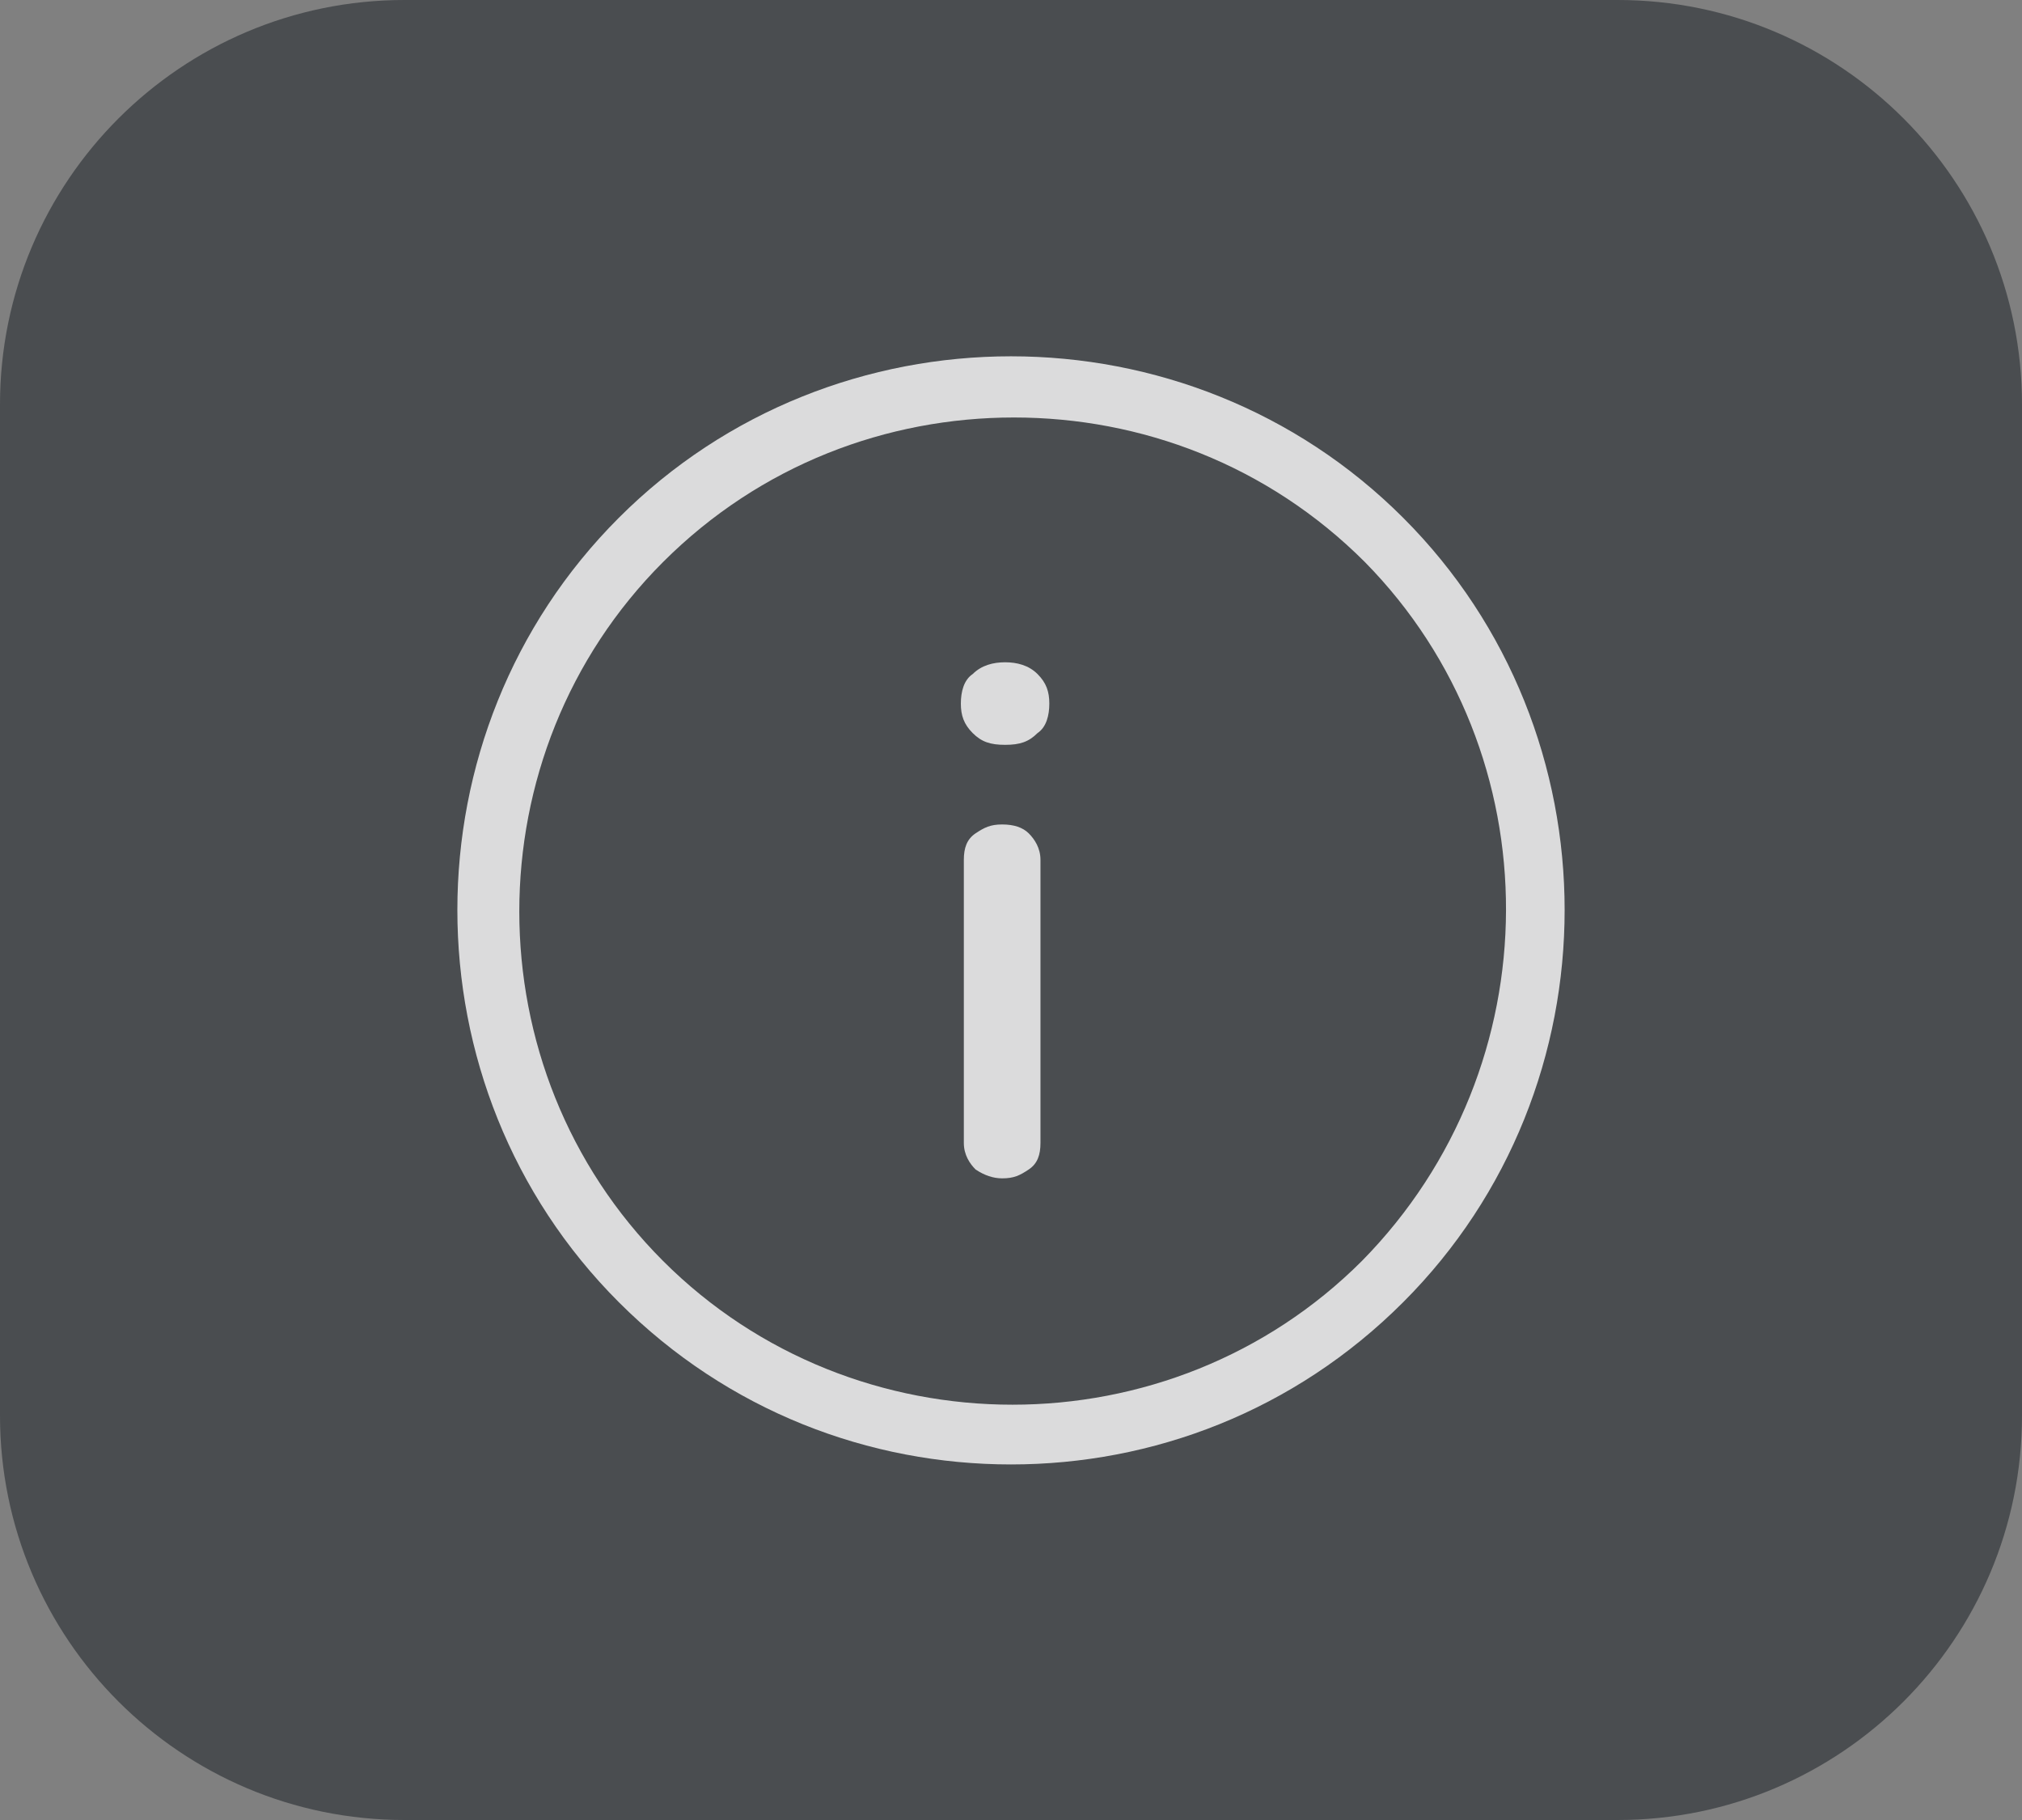 <svg width="40" height="36" viewBox="0 0 40 36" fill="none" xmlns="http://www.w3.org/2000/svg">
<rect x="0" y="0" width="40" height="36" fill="#808080" stroke="none"/>
<path d="M0 8C0 3.582 3.582 0 8 0H32C36.418 0 40 3.582 40 8V28C40 32.418 36.418 36 32 36H8C3.582 36 0 32.418 0 28V8Z" fill="#141B21" fill-opacity="0.5"/>
<path d="M27.758 10.242C23.5 5.983 16.5 5.983 12.242 10.242C7.983 14.5 7.983 21.5 12.242 25.758C14.4 27.917 17.2 28.967 20 28.967C22.8 28.967 25.6 27.917 27.758 25.758C32.017 21.5 32.017 14.5 27.758 10.242ZM26.942 24.942C23.15 28.733 16.908 28.733 13.117 24.942C9.325 21.15 9.325 14.908 13.117 11.117C15.042 9.192 17.55 8.258 20.058 8.258C22.567 8.258 25.075 9.192 27 11.117C30.733 14.908 30.733 21.092 26.942 24.942ZM20.35 16.483C20.467 16.6 20.583 16.775 20.583 17.008V22.608C20.583 22.842 20.525 23.017 20.35 23.133C20.175 23.25 20.058 23.308 19.825 23.308C19.65 23.308 19.475 23.25 19.3 23.133C19.183 23.017 19.067 22.842 19.067 22.608V17.008C19.067 16.775 19.125 16.6 19.3 16.483C19.475 16.367 19.592 16.308 19.825 16.308C20.058 16.308 20.233 16.367 20.35 16.483ZM20.525 13.333C20.7 13.508 20.758 13.683 20.758 13.917C20.758 14.15 20.7 14.383 20.525 14.5C20.35 14.675 20.175 14.733 19.883 14.733C19.592 14.733 19.417 14.675 19.242 14.5C19.067 14.325 19.008 14.15 19.008 13.917C19.008 13.683 19.067 13.45 19.242 13.333C19.417 13.158 19.65 13.1 19.883 13.1C20.117 13.1 20.35 13.158 20.525 13.333Z" fill="white" fill-opacity="0.8"/>
</svg>

